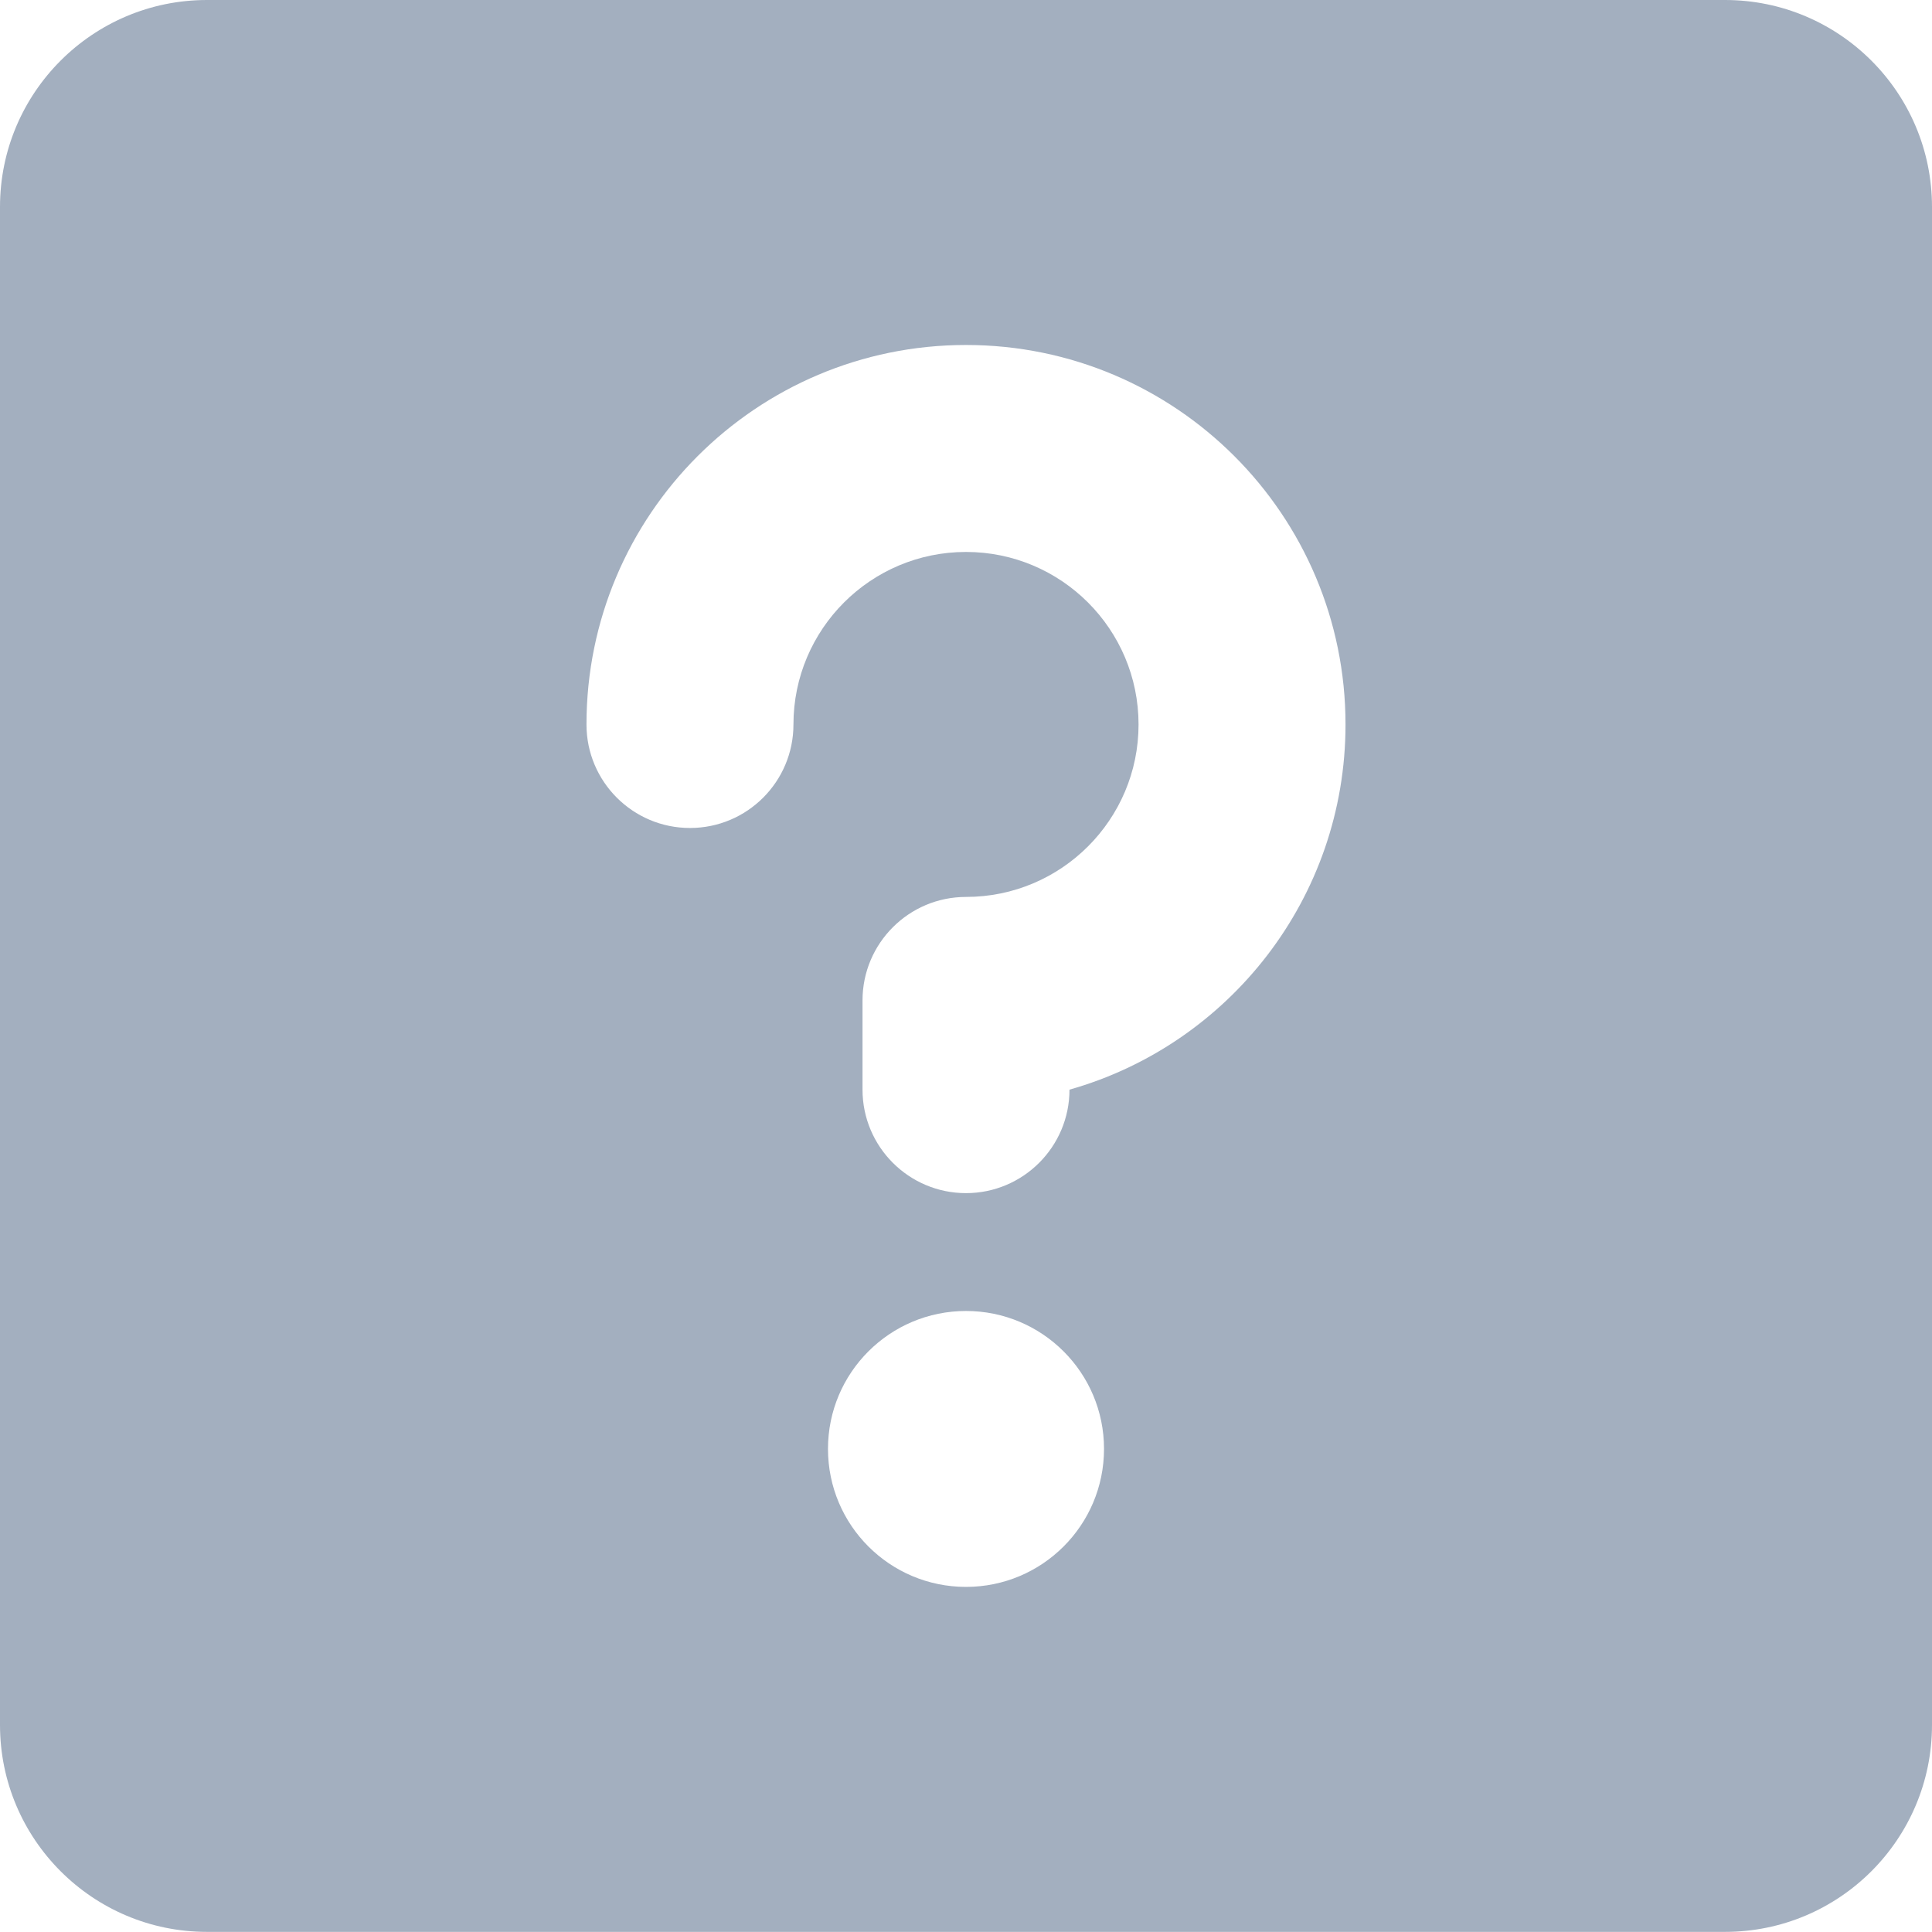 <svg width="16" height="16" viewBox="0 0 16 16" fill="none" xmlns="http://www.w3.org/2000/svg">
<g clip-path="url(#clip0_589_20334)">
<path fill-rule="evenodd" clip-rule="evenodd" d="M1.714 -0C0.768 -0 0 0.767 0 1.714V14.285C0 15.232 0.768 15.999 1.714 15.999H14.286C15.232 15.999 16 15.232 16 14.285V1.714C16 0.767 15.232 -0 14.286 -0H1.714ZM8 4.571C7.211 4.571 6.571 5.211 6.571 6C6.571 6.473 6.188 6.857 5.714 6.857C5.241 6.857 4.857 6.473 4.857 6C4.857 4.264 6.264 2.857 8 2.857C9.736 2.857 11.143 4.264 11.143 6C11.143 7.438 10.176 8.651 8.857 9.024C8.857 9.497 8.473 9.881 8 9.881C7.527 9.881 7.143 9.497 7.143 9.024V8.285C7.143 7.812 7.527 7.428 8 7.428C8.789 7.428 9.429 6.788 9.429 6C9.429 5.211 8.789 4.571 8 4.571ZM9.143 11.999C9.143 12.631 8.631 13.142 8 13.142C7.369 13.142 6.857 12.631 6.857 11.999C6.857 11.368 7.369 10.857 8 10.857C8.631 10.857 9.143 11.368 9.143 11.999Z" fill="#A3AFBF"/>
</g>
<defs>
<clipPath id="clip0_589_20334">
<rect width="16" height="16" fill="white" transform="translate(0 -0)"/>
</clipPath>
</defs>
</svg>
